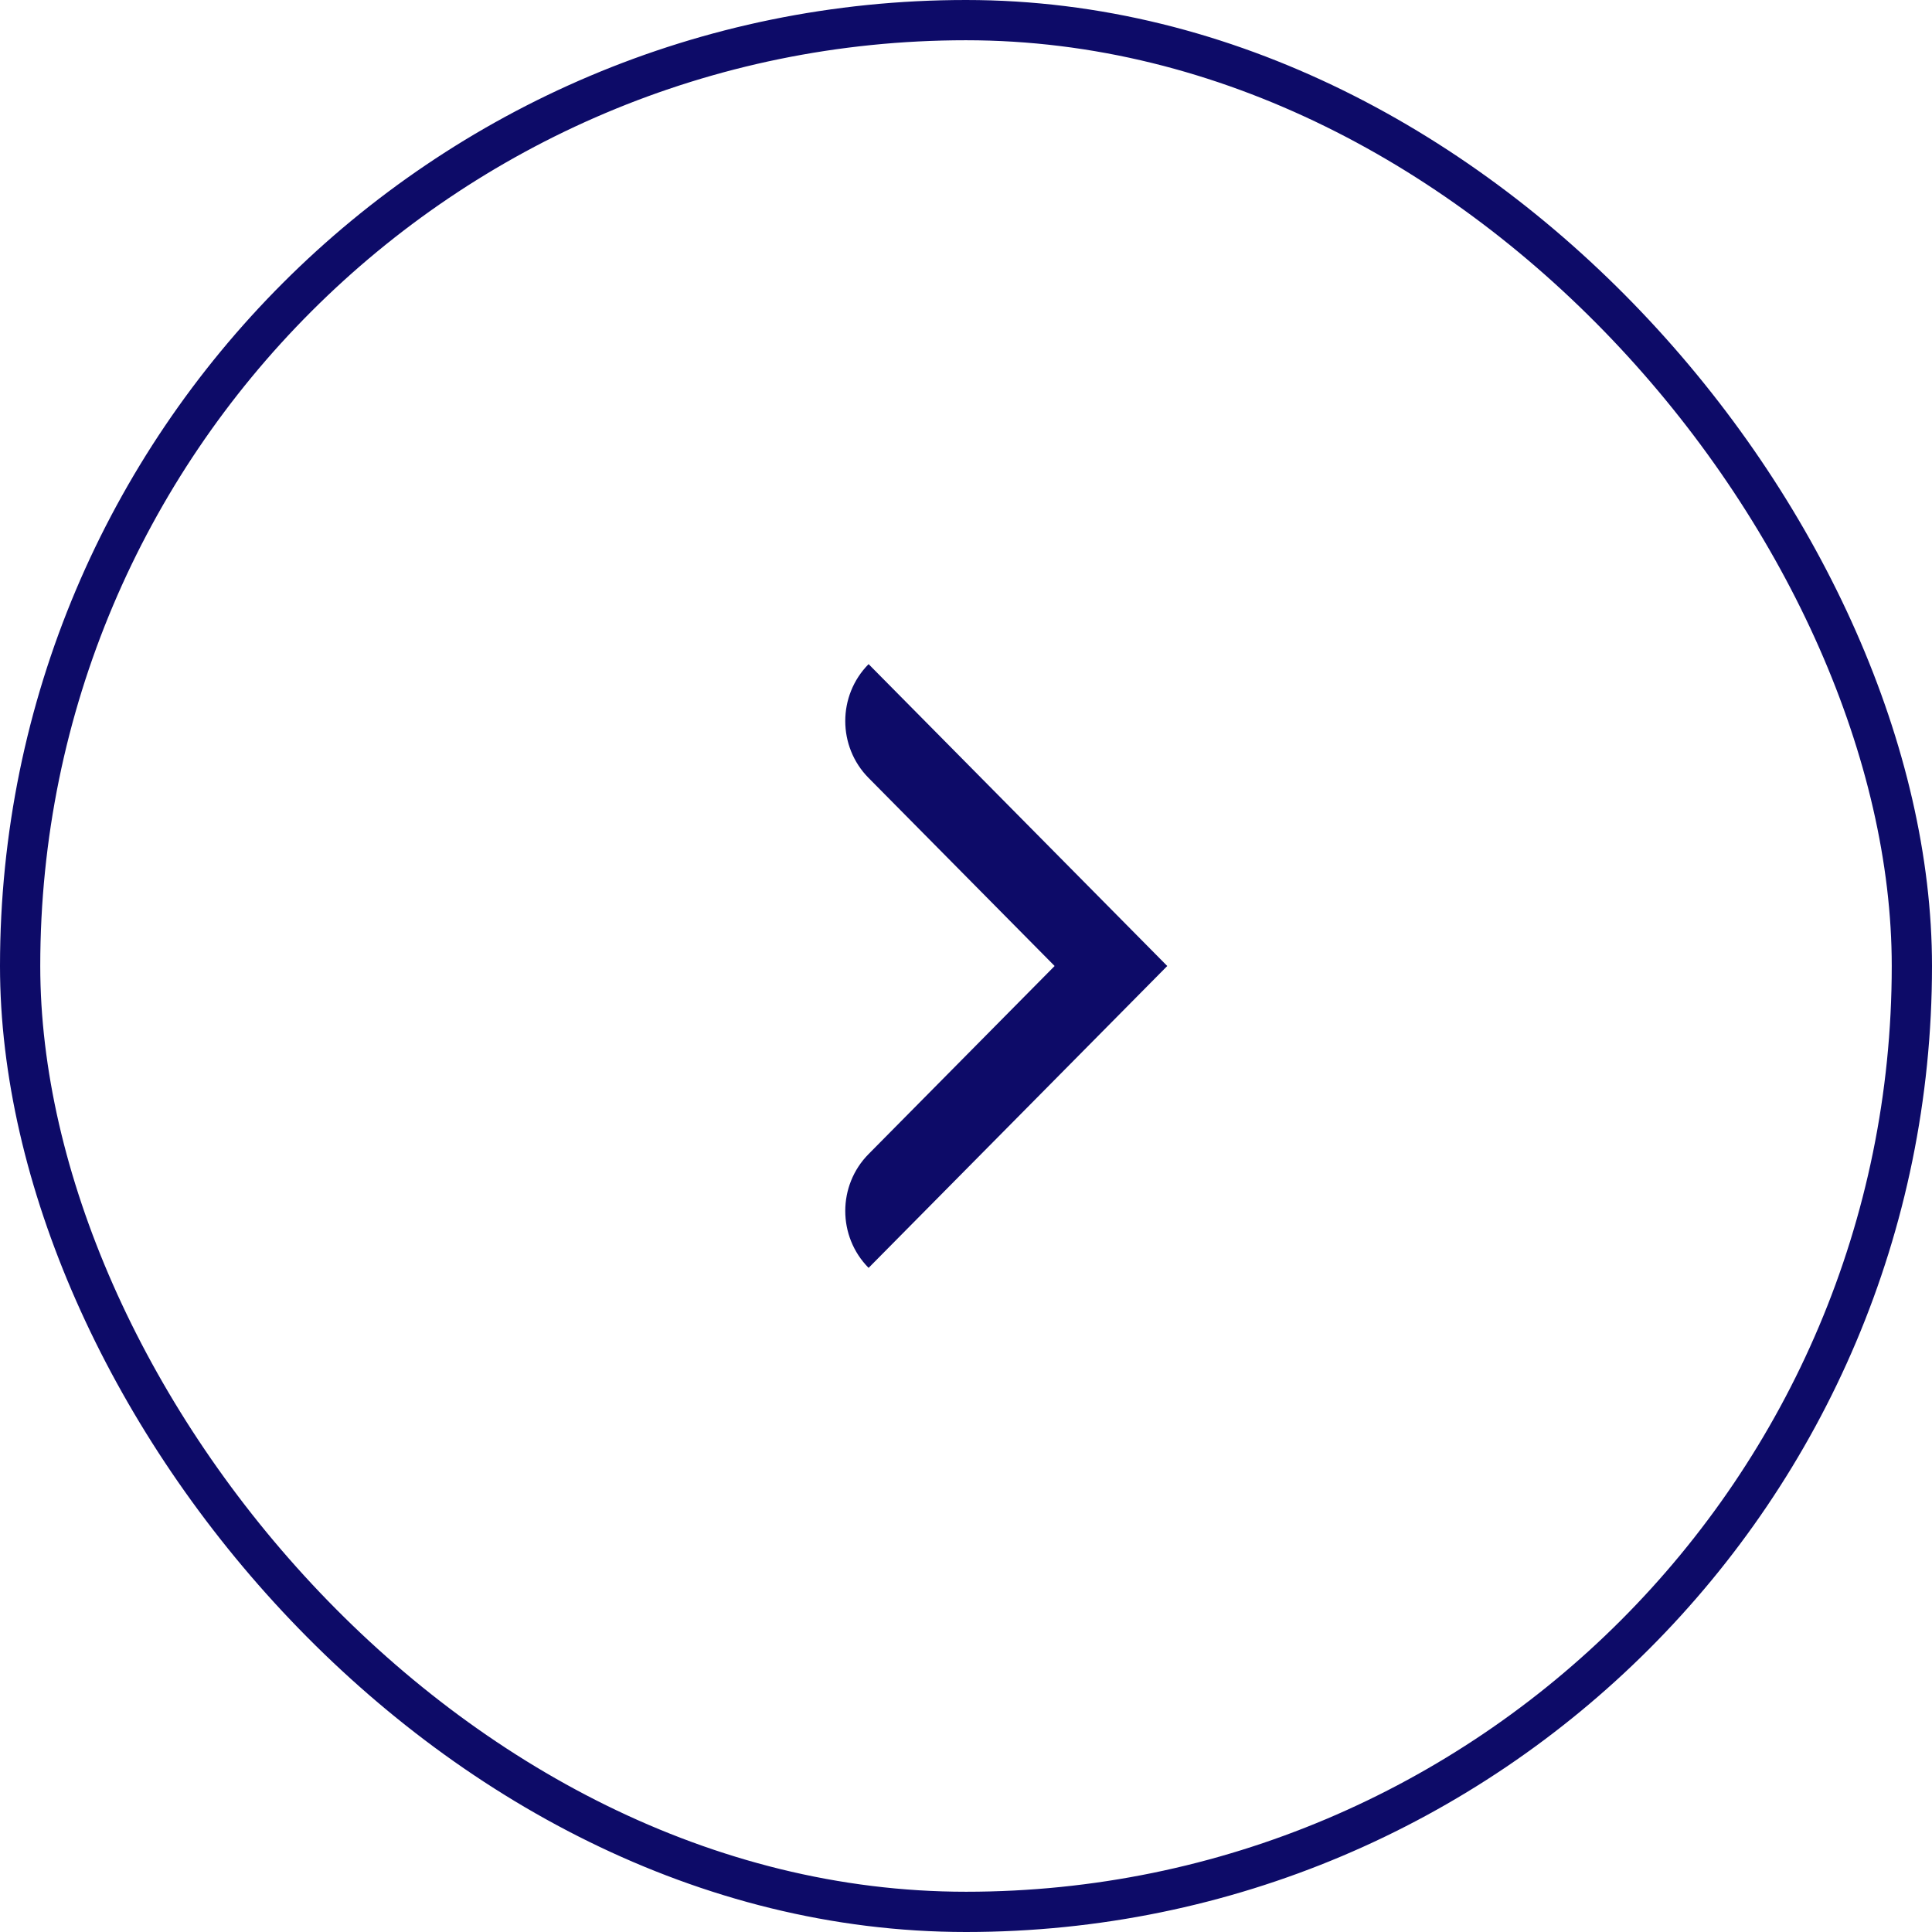 <?xml version="1.0" encoding="UTF-8"?> <svg xmlns="http://www.w3.org/2000/svg" width="48" height="48" viewBox="0 0 48 48" fill="none"><g clip-path="url(#clip0_6117_22390)"><path d="M26.202 24L21.58 19.328C20.807 18.547 20.807 17.281 21.58 16.5L29 24L21.58 31.5C20.807 30.719 20.807 29.453 21.58 28.672L26.202 24Z" fill="#0D0B68"></path></g><rect x="0.5" y="0.5" width="47" height="47" rx="23.5" stroke="#0D0B68"></rect><defs><clipPath id="clip0_6117_22390"><rect width="48" height="48" rx="24" fill="white"></rect></clipPath></defs></svg> 